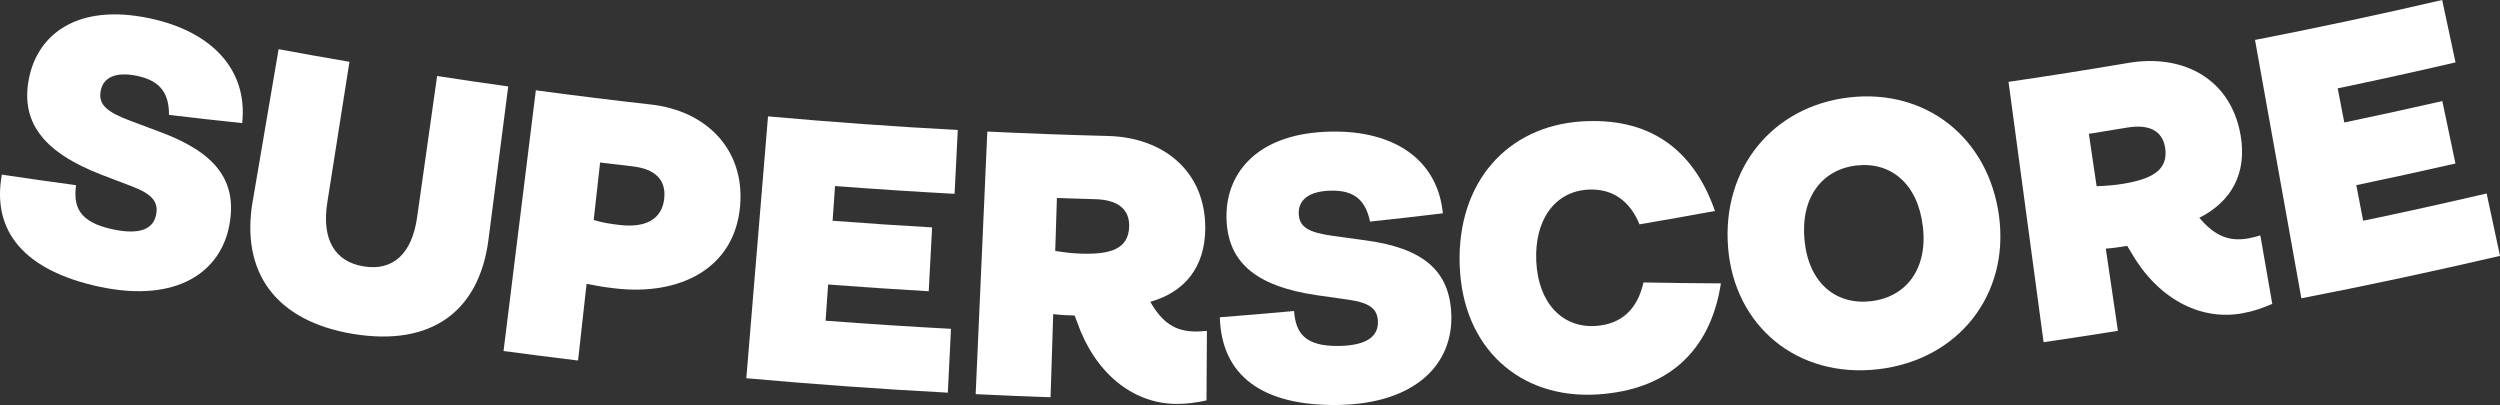 <svg width="500" height="81" viewBox="0 0 500 81" fill="none" xmlns="http://www.w3.org/2000/svg">
<rect x="0" y="0" width="500" height="81" fill="#333333" stroke="none"/>
<g clip-path="url(#clip0_22_2306)">
<path d="M0.372 34.927C5.317 35.666 10.263 36.367 15.208 37.036C14.7 41.092 15.514 44.385 22.611 45.879C28.065 47.023 30.702 45.77 31.24 42.874C31.71 40.345 30.388 38.78 26.287 37.231C24.322 36.492 22.365 35.736 20.407 34.989C8.5 30.42 3.95 24.271 5.863 15.35C7.7 6.85 15.522 0.607 29.947 3.666C42.229 6.251 49.609 13.84 48.437 24.621C43.558 24.107 38.68 23.562 33.802 22.979C33.802 18.892 32.278 16.199 27.482 15.187C22.902 14.221 20.646 15.654 20.153 18.098C19.586 20.908 21.349 22.387 26.04 24.146C28.027 24.901 30.022 25.648 32.016 26.388C43.117 30.498 47.413 36.102 45.919 44.75C44.268 54.41 35.393 60.591 20.056 57.384C4.817 54.161 -1.69 46.214 0.372 34.927Z" fill="white"/>
<path d="M50.558 40.158C52.276 30.054 54.002 19.951 55.72 9.839C60.441 10.711 65.163 11.552 69.891 12.361C68.412 21.741 66.933 31.12 65.462 40.5C64.304 47.81 66.896 52.332 72.753 53.282C78.61 54.231 82.397 50.752 83.428 43.419C84.757 34.016 86.095 24.613 87.424 15.202C92.161 15.934 96.905 16.627 101.648 17.288C100.333 27.462 99.026 37.628 97.711 47.802C95.874 62.335 86.237 69.309 70.728 66.802C55.22 64.265 48.056 54.566 50.551 40.142L50.558 40.158Z" fill="white"/>
<path d="M130.223 20.908C141.04 22.122 148.981 29.68 148.024 41.139C146.979 53.718 135.952 59.174 123.073 57.687C121.042 57.454 119.248 57.166 117.314 56.777C116.746 61.883 116.178 66.997 115.61 72.103C110.643 71.504 105.675 70.866 100.707 70.204C102.859 52.823 105.017 35.441 107.169 18.059C114.848 19.094 122.528 20.044 130.223 20.908ZM132.852 39.605C133.203 36.063 131.119 33.798 126.562 33.277C124.381 33.028 122.199 32.771 120.018 32.506C119.592 36.336 119.166 40.173 118.741 44.003C120.414 44.509 122.042 44.782 123.977 44.999C129.109 45.591 132.434 43.894 132.86 39.605H132.852Z" fill="white"/>
<path d="M149.264 75.653C150.714 58.193 152.155 40.734 153.605 23.274C166.245 24.411 178.892 25.322 191.554 25.999C191.345 30.256 191.129 34.507 190.919 38.764C182.941 38.336 174.97 37.815 167.006 37.208C166.842 39.52 166.678 41.831 166.521 44.151C173.147 44.657 179.781 45.101 186.422 45.482C186.198 49.74 185.966 53.99 185.742 58.248C179.034 57.859 172.326 57.415 165.625 56.901C165.453 59.314 165.288 61.727 165.117 64.141C173.468 64.779 181.828 65.316 190.195 65.767C189.985 70.025 189.776 74.283 189.567 78.533C176.128 77.817 162.689 76.852 149.272 75.645L149.264 75.653Z" fill="white"/>
<path d="M241.382 66.164C241.352 70.803 241.33 75.443 241.3 80.082C239.231 80.526 237.393 80.806 235.174 80.783C226.367 80.682 218.911 74.423 215.423 64.405C215.258 63.969 215.094 63.541 214.93 63.105C213.495 63.059 212.068 63.012 210.641 62.817C210.462 68.359 210.29 73.909 210.111 79.452C205.121 79.281 200.123 79.07 195.133 78.829C195.91 61.323 196.687 43.816 197.464 26.31C205.524 26.699 213.585 26.995 221.653 27.197C232.589 27.478 241.098 34.164 241.053 45.669C241.009 53.531 236.863 58.435 230.057 60.365C232.477 64.569 235.032 66.266 239.111 66.305C239.791 66.305 240.546 66.242 241.382 66.172V66.164ZM211.381 39.597C211.269 43.124 211.157 46.658 211.045 50.184C212.756 50.472 214.466 50.674 216.252 50.729C221.922 50.9 225.746 49.911 225.836 45.225C225.896 41.894 223.64 39.963 219.068 39.839C216.506 39.769 213.943 39.691 211.381 39.597Z" fill="white"/>
<path d="M243.967 63.456C248.92 63.074 253.865 62.654 258.81 62.202C259.147 66.281 260.611 69.309 267.812 69.192C273.347 69.091 275.656 67.285 275.581 64.335C275.522 61.758 273.907 60.521 269.611 59.929C267.551 59.641 265.496 59.346 263.435 59.05C250.929 57.244 245.267 52.254 245.296 43.108C245.341 34.39 251.654 26.544 266.303 26.318C278.77 26.108 287.511 31.868 288.572 42.664C283.725 43.248 278.869 43.801 274.006 44.322C273.175 40.329 271.136 38.041 266.266 38.126C261.619 38.204 259.722 40.103 259.744 42.602C259.774 45.474 261.783 46.517 266.707 47.195C268.792 47.49 270.882 47.771 272.974 48.051C284.614 49.592 289.938 54.107 290.26 62.887C290.635 72.695 283.261 80.705 267.7 80.993C252.214 81.242 244.281 74.929 243.967 63.448V63.456Z" fill="white"/>
<path d="M291.935 53.056C291.375 36.336 301.565 25.236 316.31 24.286C329.346 23.446 338.497 29.299 342.996 42.197C337.966 43.124 332.931 44.011 327.897 44.867C326.013 40.228 322.503 37.605 317.489 37.932C311.005 38.352 306.846 43.941 307.256 52.332C307.658 60.568 312.454 65.62 319.118 65.191C324.258 64.857 327.487 61.891 328.695 56.489C333.85 56.59 339.014 56.652 344.183 56.676C342.01 70.601 333.253 77.996 319.553 78.883C303.984 79.88 292.495 69.605 291.943 53.064L291.935 53.056Z" fill="white"/>
<path d="M345.616 49.491C344.362 33.65 354.558 21.25 369.842 19.483C385.129 17.716 397.701 27.485 399.807 43.233C401.905 58.879 391.76 71.979 375.624 73.847C359.488 75.707 346.865 65.238 345.616 49.491ZM384.566 45.272C383.558 36.709 378.119 32.304 371.292 33.098C364.464 33.884 360.086 39.426 360.9 48.012C361.715 56.59 367.168 61.05 374.183 60.241C381.198 59.431 385.584 53.834 384.574 45.272H384.566Z" fill="white"/>
<path d="M452.069 47.086C452.862 51.647 453.66 56.216 454.453 60.778C452.489 61.611 450.726 62.249 448.537 62.646C439.826 64.25 431.369 59.532 426.155 50.355C425.917 49.958 425.678 49.569 425.437 49.172C424.019 49.405 422.599 49.639 421.158 49.717C421.964 55.197 422.771 60.684 423.585 66.164C418.634 66.958 413.679 67.713 408.719 68.437C406.38 51.079 404.044 33.728 401.704 16.37C409.713 15.202 417.706 13.934 425.699 12.579C436.533 10.742 446.115 15.669 448.111 26.987C449.462 34.725 446.235 40.345 439.863 43.559C442.993 47.218 445.817 48.401 449.85 47.646C450.523 47.522 451.257 47.304 452.063 47.078L452.069 47.086ZM417.773 26.769C418.288 30.257 418.805 33.752 419.32 37.239C421.053 37.192 422.779 37.06 424.55 36.772C430.166 35.846 433.768 34.133 433.02 29.509C432.489 26.224 429.928 24.761 425.386 25.524C422.846 25.952 420.306 26.365 417.765 26.769H417.773Z" fill="white"/>
<path d="M460.273 59.664C457.179 42.439 454.094 25.212 451.002 7.986C463.516 5.55 475.991 2.888 488.435 0C489.325 4.157 490.214 8.321 491.104 12.478C483.266 14.299 475.407 16.027 467.54 17.67C467.982 19.943 468.416 22.216 468.856 24.496C475.399 23.126 481.937 21.702 488.465 20.215C489.341 24.38 490.214 28.544 491.088 32.701C484.491 34.203 477.881 35.651 471.262 37.029C471.718 39.403 472.173 41.777 472.629 44.151C480.876 42.431 489.108 40.609 497.326 38.694C498.215 42.851 499.11 47.016 500 51.172C486.793 54.247 473.54 57.08 460.257 59.664H460.273Z" fill="white"/>
</g>
<defs>
<clipPath id="clip0_22_2306">
<rect width="500" height="81" fill="white"/>
</clipPath>
</defs>
</svg>
